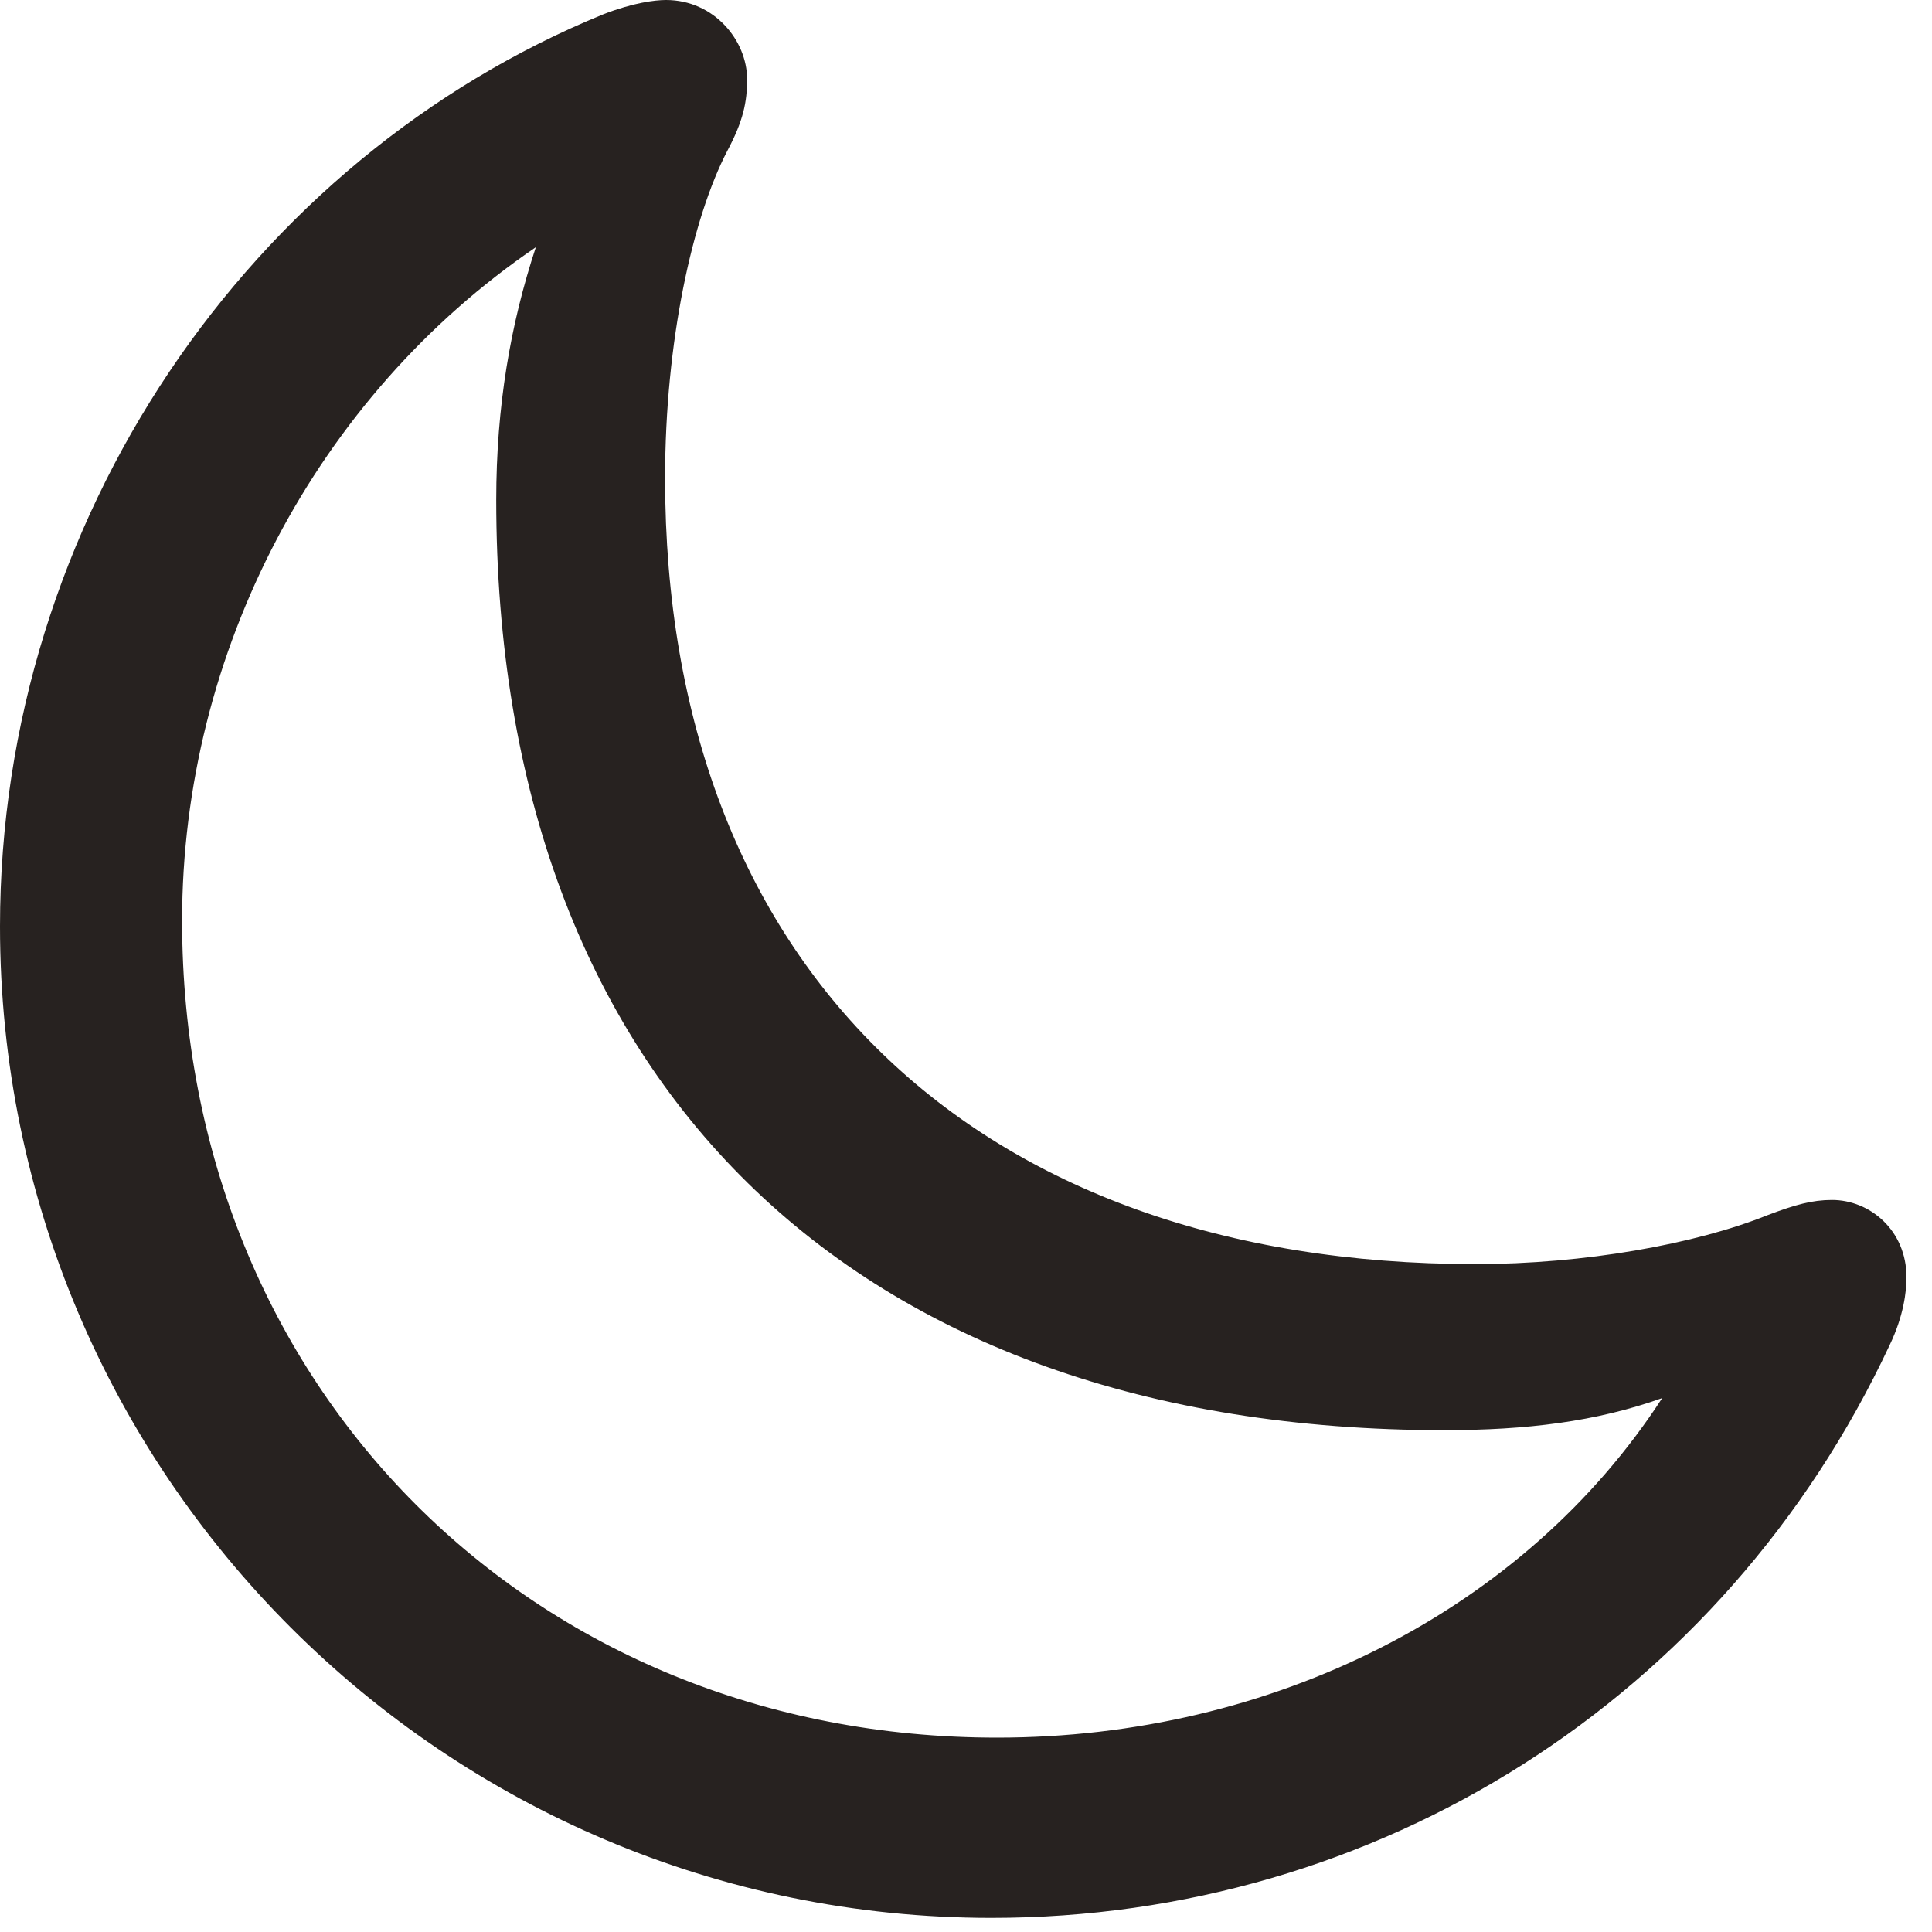 <?xml version="1.0" encoding="utf-8"?>
<svg xmlns="http://www.w3.org/2000/svg" fill="none" height="100%" overflow="visible" preserveAspectRatio="none" style="display: block;" viewBox="0 0 20 20" width="100%">
<path d="M15.273 13.086C16.396 13.086 17.549 12.881 18.301 12.578C18.584 12.471 18.76 12.422 18.965 12.422C19.355 12.422 19.736 12.734 19.736 13.223C19.736 13.369 19.707 13.623 19.561 13.926C17.842 17.598 14.248 19.854 10.264 19.854C4.6 19.854 0 15.254 0 9.59C0 5.381 2.588 1.641 6.25 0.146C6.553 0.029 6.777 0 6.895 0C7.393 0 7.734 0.42 7.734 0.82C7.734 1.055 7.695 1.25 7.529 1.562C7.168 2.256 6.885 3.535 6.885 4.951C6.885 9.98 10.078 13.086 15.273 13.086ZM1.885 9.531C1.885 14.355 5.508 17.988 10.322 17.988C13.174 17.988 15.781 16.67 17.207 14.473C16.523 14.717 15.801 14.805 14.951 14.805C8.809 14.805 5.137 11.191 5.137 5.176C5.137 4.209 5.283 3.359 5.547 2.559C3.281 4.102 1.885 6.748 1.885 9.531Z" fill="#272220" id=""/>
</svg>